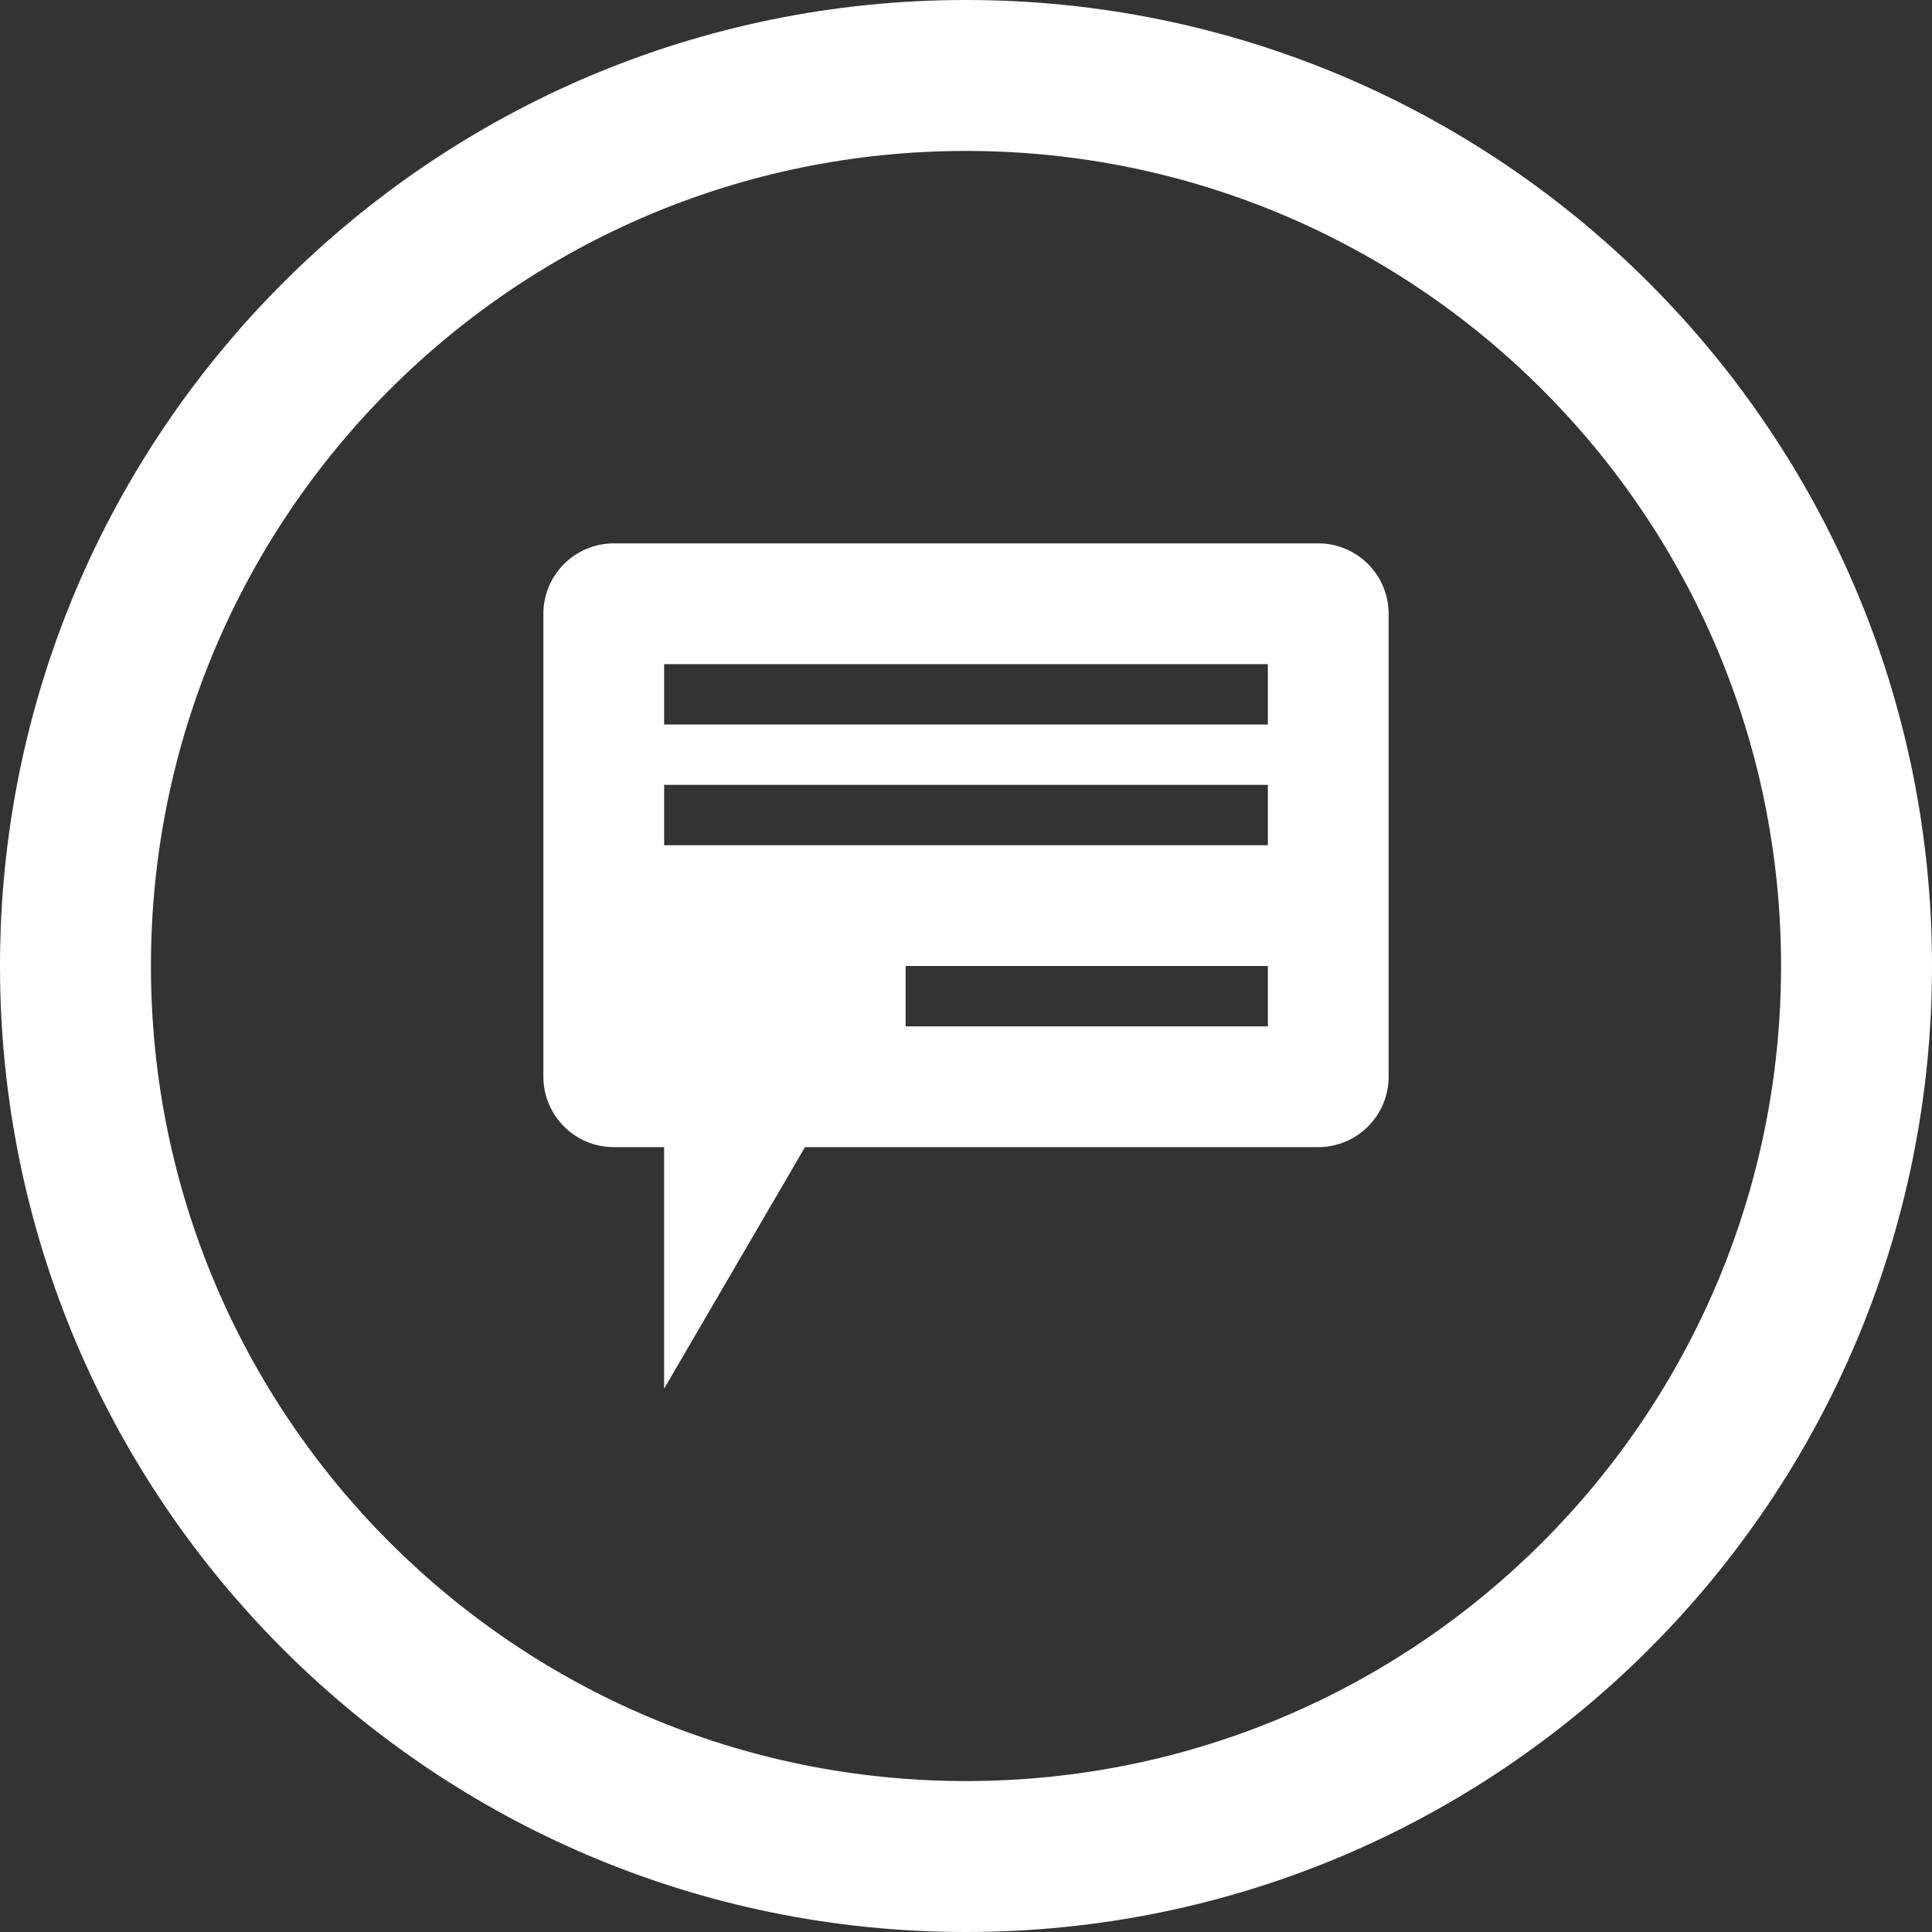 <?xml version="1.0" encoding="utf-8"?>
<!-- Generator: Adobe Illustrator 19.1.0, SVG Export Plug-In . SVG Version: 6.00 Build 0)  -->
<!DOCTYPE svg PUBLIC "-//W3C//DTD SVG 1.1//EN" "http://www.w3.org/Graphics/SVG/1.1/DTD/svg11.dtd">
<svg version="1.1" id="Layer_1" xmlns="http://www.w3.org/2000/svg" xmlns:xlink="http://www.w3.org/1999/xlink" x="0px" y="0px"
	 width="32px" height="32px" viewBox="0 0 32 32" style="enable-background:new 0 0 32 32;" xml:space="preserve">
<rect x="0" y="0" width="32" height="32" fill="#333333" stroke="none"/>
<style type="text/css">
	.st0{fill:#FFFFFF;}
</style>
<path class="st0" d="M16,0C7.163,0,0,7.163,0,16s7.163,16,16,16s16-7.163,16-16S24.837,0,16,0z M16,29.5
	C8.544,29.5,2.5,23.456,2.5,16S8.544,2.5,16,2.5S29.5,8.544,29.5,16S23.456,29.5,16,29.5z"/>
<path class="st0" d="M21.833,9H10.167C9.523,9,9,9.523,9,10.166v7.667C9,18.478,9.523,19,10.167,19H11v4
	l2.333-4h8.5C22.478,19,23,18.478,23,17.833v-7.667C23,9.523,22.478,9,21.833,9z M21,17h-6v-1h6
	V17z M21,14H11v-1h10V14z M21,12H11v-1h10V12z"/>
</svg>
